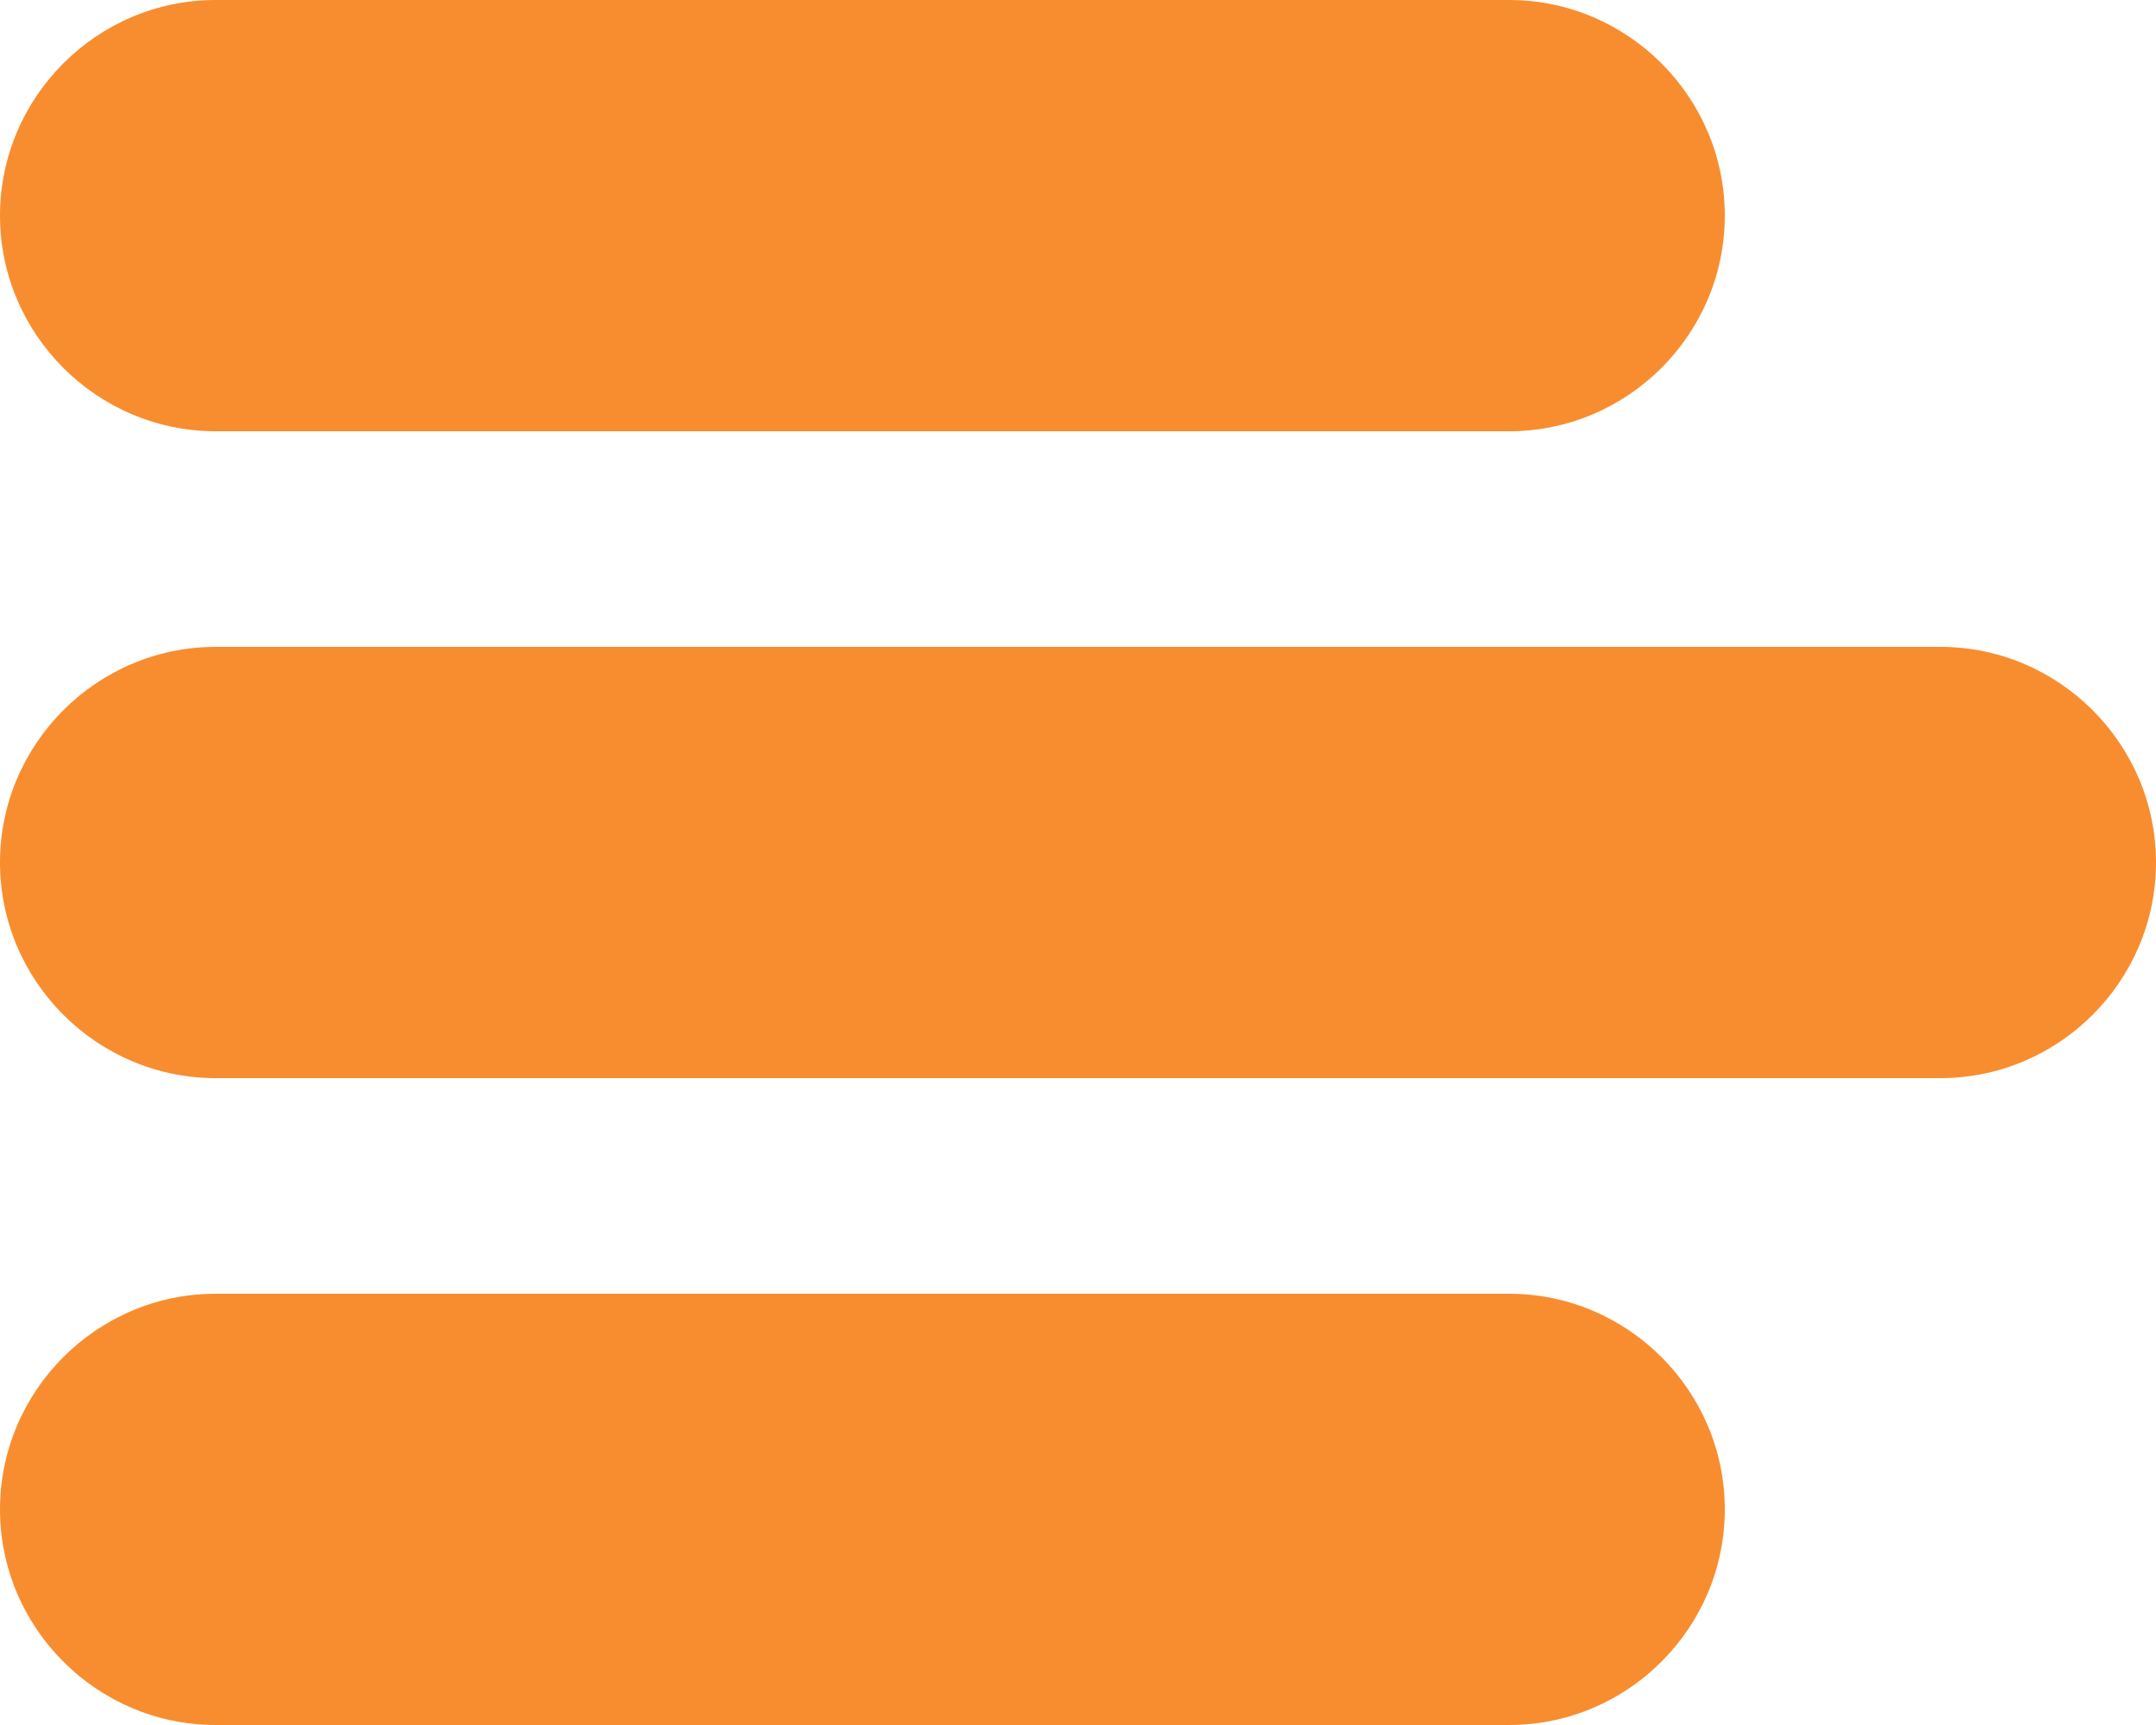 <svg width="20" height="16" viewBox="0 0 20 16" fill="none" xmlns="http://www.w3.org/2000/svg">
<path d="M18 6H2C0.9 6 0 6.9 0 8C0 9.1 0.9 10 2 10H18C19.1 10 20 9.1 20 8C20 6.9 19.1 6 18 6Z" fill="#F88D2F"/>
<path d="M2 4H14C15.1 4 16 3.1 16 2C16 0.9 15.1 0 14 0H2C0.9 0 0 0.9 0 2C0 3.1 0.9 4 2 4Z" fill="#F88D2F"/>
<path d="M14 12H2C0.9 12 0 12.9 0 14C0 15.1 0.9 16 2 16H14C15.1 16 16 15.1 16 14C16 12.9 15.1 12 14 12Z" fill="#F88D2F"/>
</svg>
